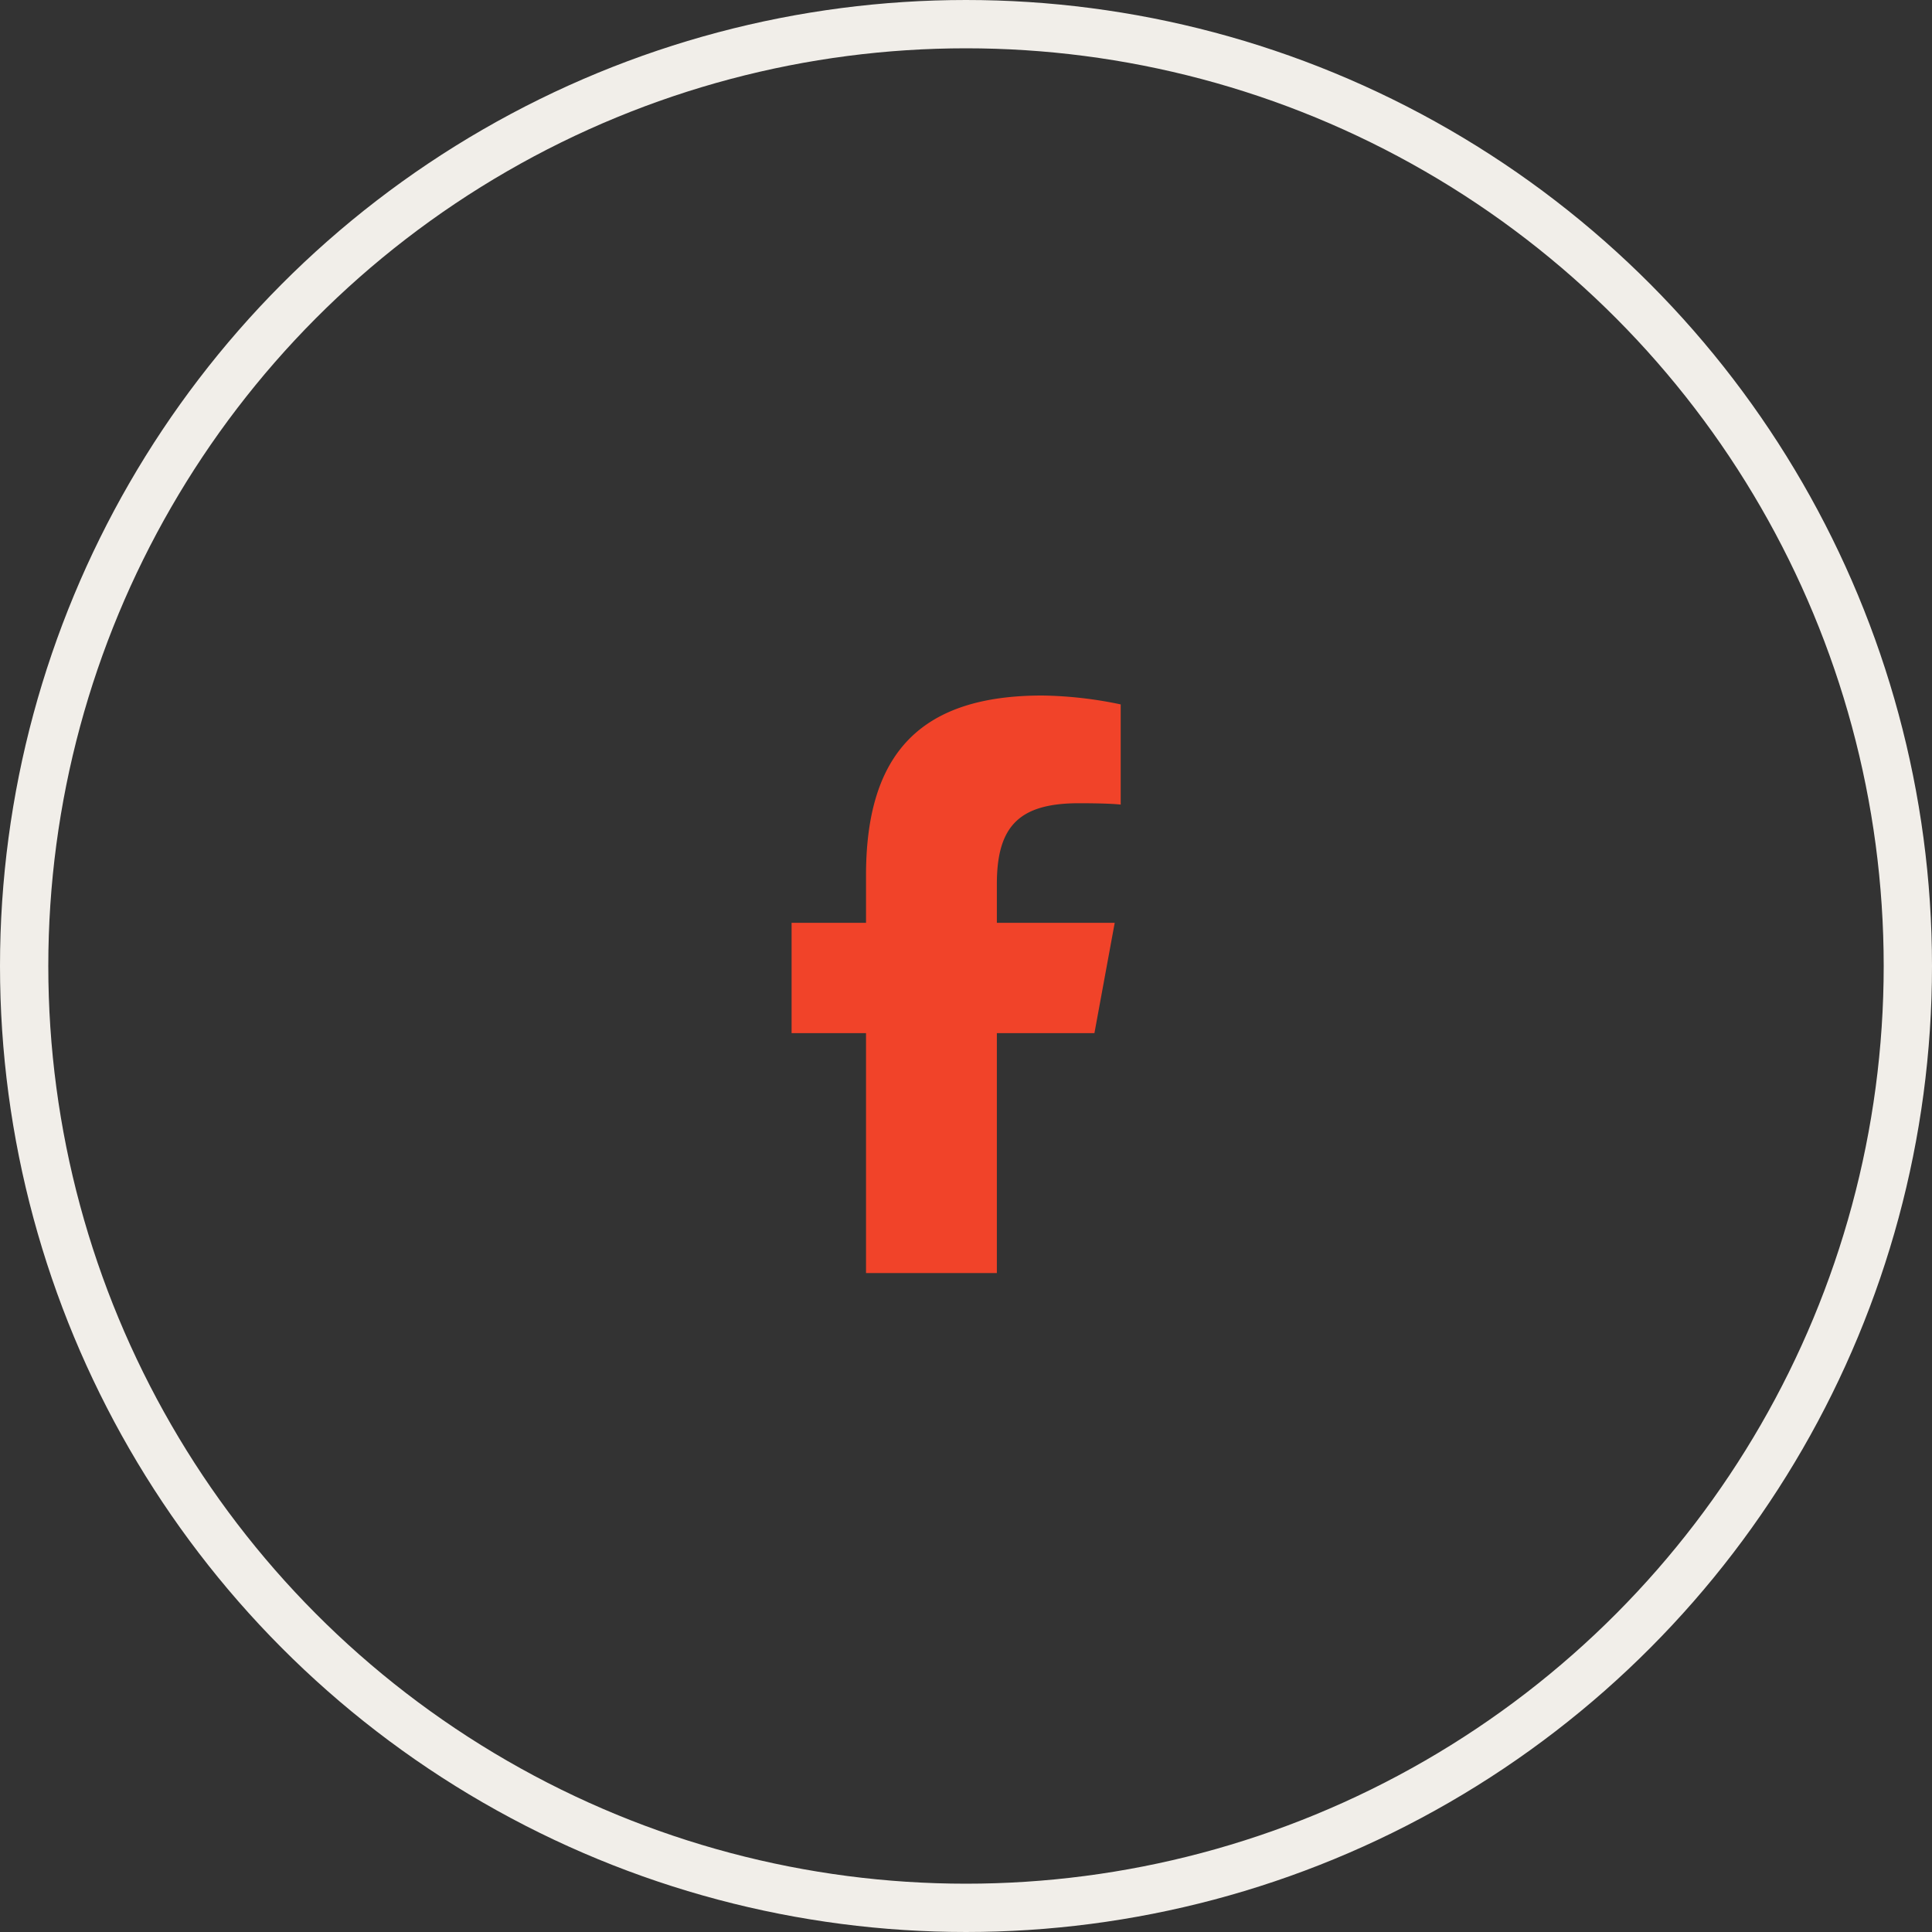 <svg xmlns="http://www.w3.org/2000/svg" width="40" height="40" viewBox="0 0 40 40">
  <rect x="0" y="0" width="40" height="40" fill="#333333" stroke="none"/>
  <g id="Raggruppa_13" data-name="Raggruppa 13" transform="translate(-788 -8218)">
    <g id="Ellisse_8" data-name="Ellisse 8" transform="translate(788 8218)" fill="none" stroke="#f1eee9" stroke-width="1">
      <circle cx="20" cy="20" r="20" stroke="none"/>
      <circle cx="20" cy="20" r="19.5" fill="none"/>
    </g>
    <path id="facebook-f" d="M15.541,6.99v4.967H18.25V6.99h2.02l.42-2.284H18.25V3.9c0-1.207.474-1.67,1.7-1.67.381,0,.687.009.864.028V.184A8.379,8.379,0,0,0,19.189,0c-2.5,0-3.648,1.179-3.648,3.723v.983H14V6.99Z" transform="translate(790.389 8232.4)" fill="#f14329"/>
  </g>
</svg>

